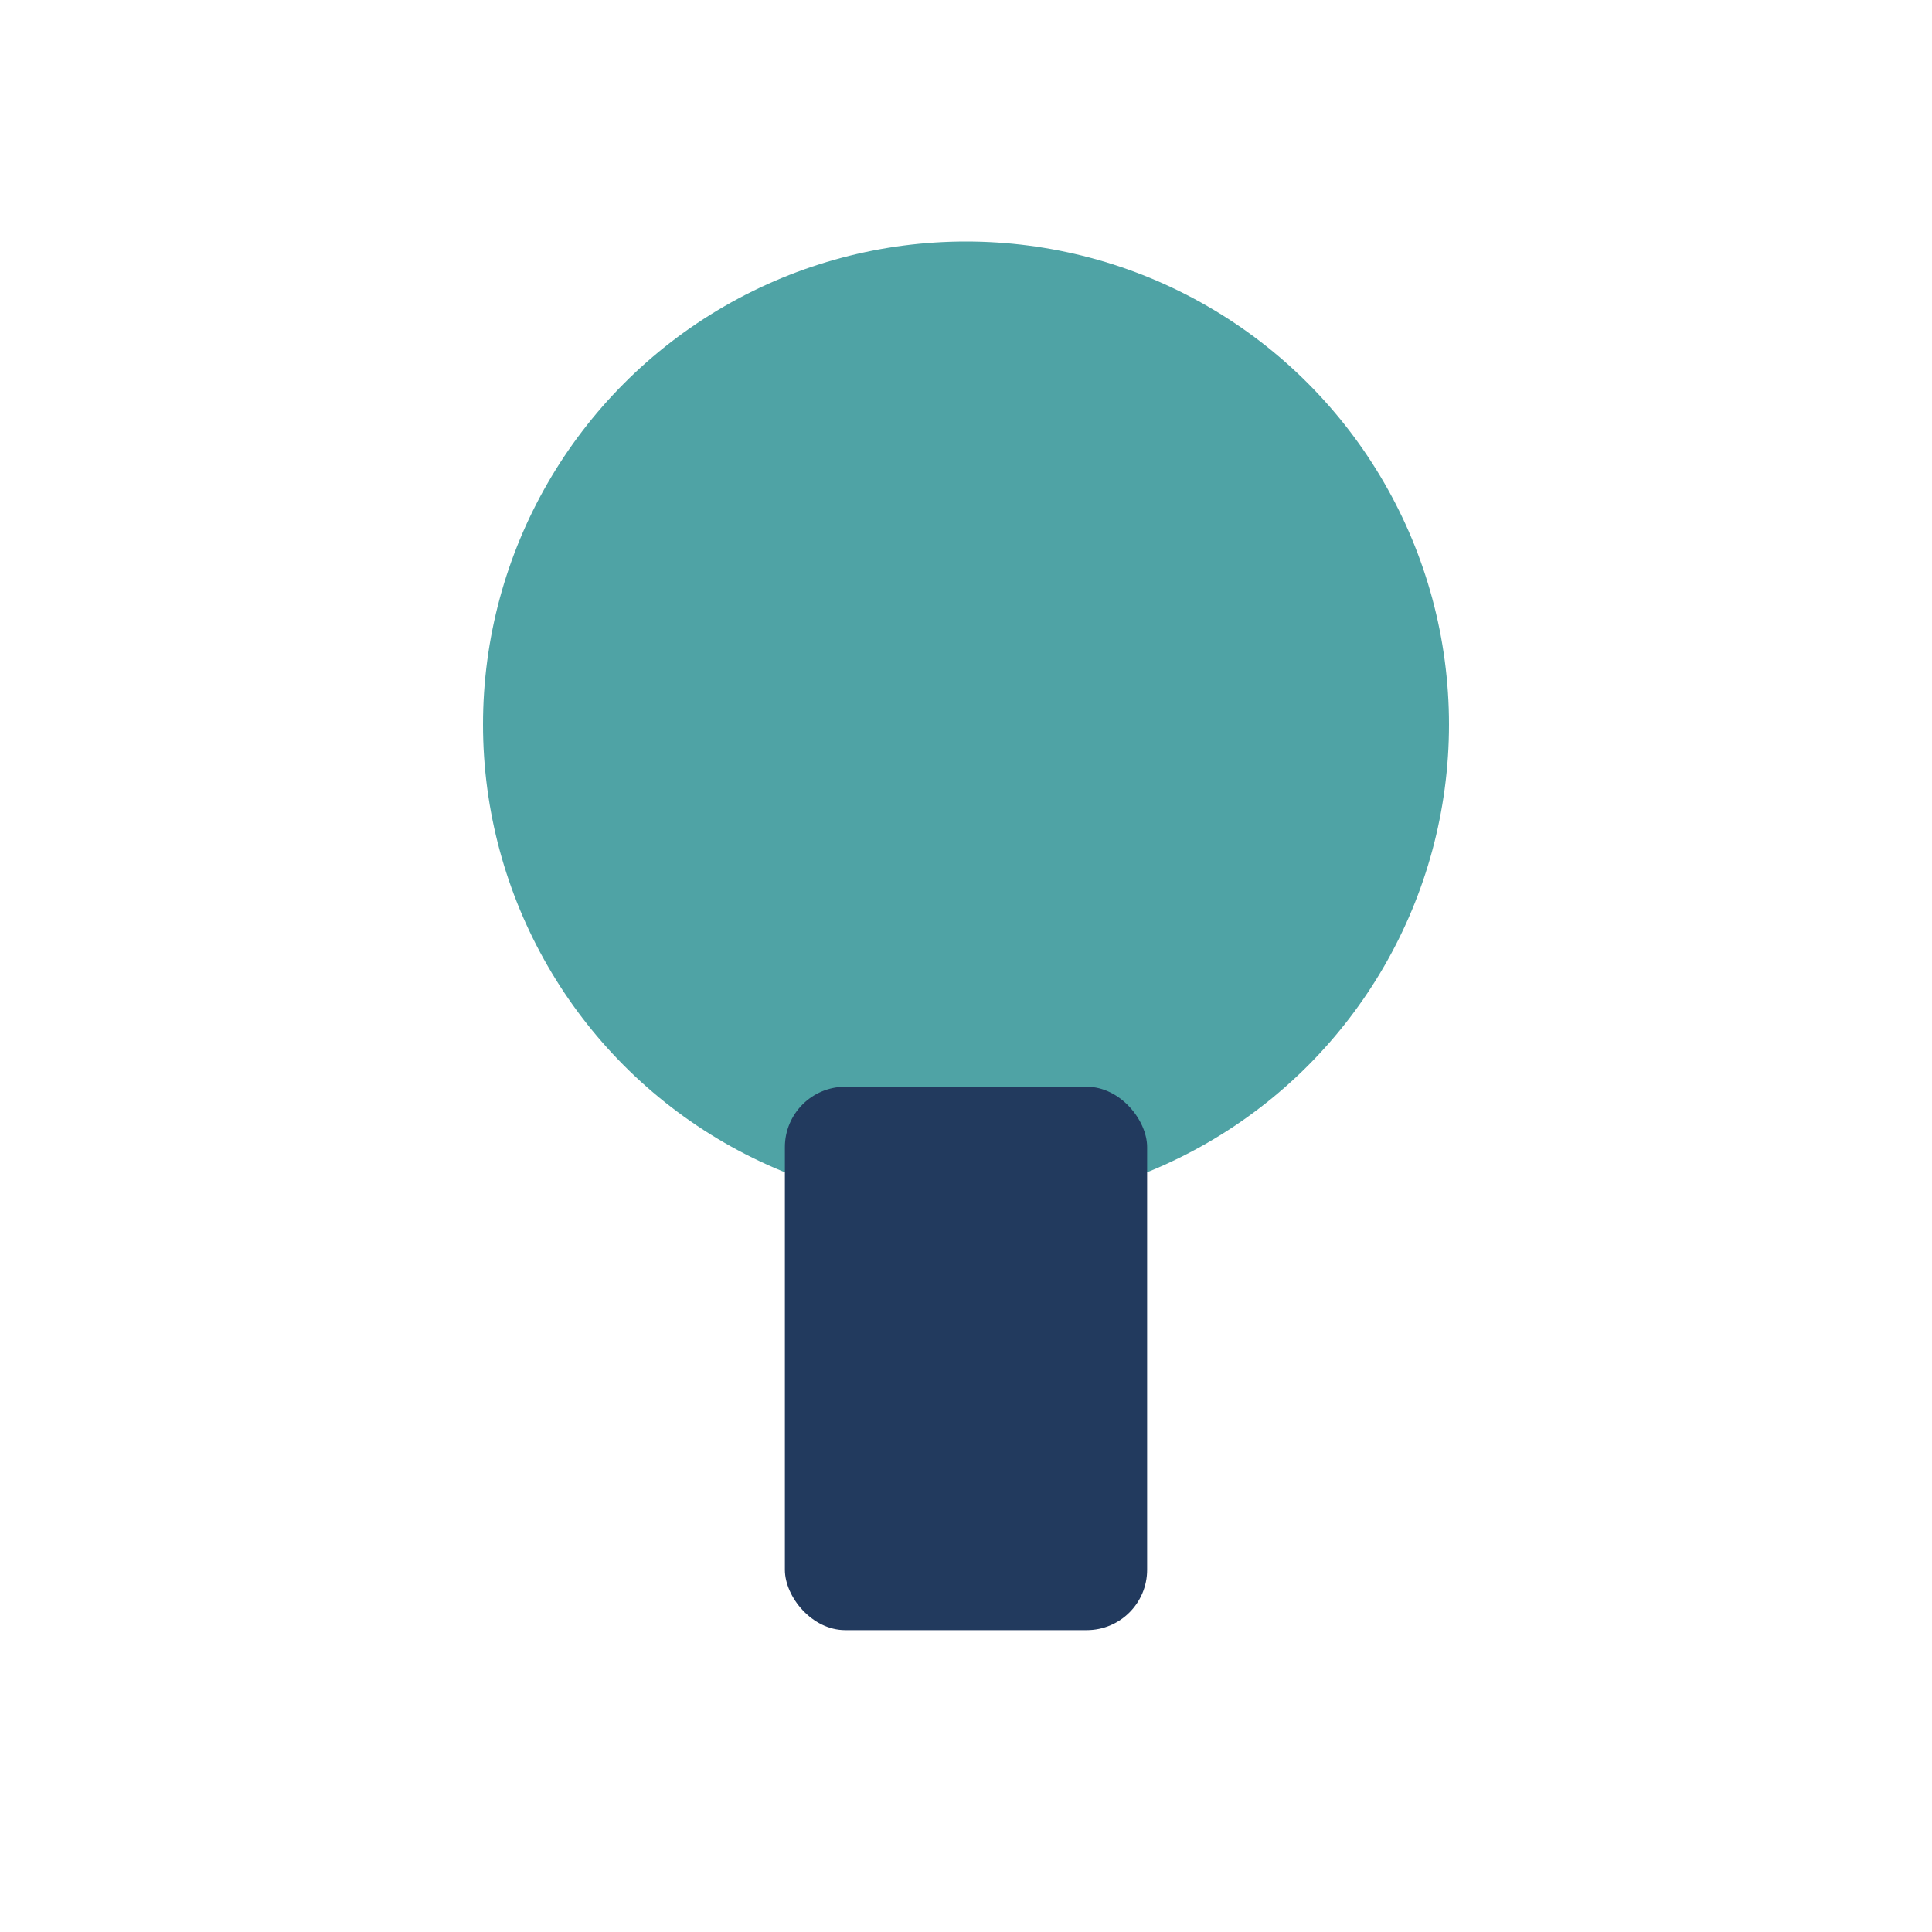 <?xml version="1.0" encoding="UTF-8"?>
<svg xmlns="http://www.w3.org/2000/svg" width="32" height="32" viewBox="0 0 32 32"><circle cx="16" cy="12" r="8" fill="#4FA3A5"/><rect x="13" y="18" width="6" height="9" rx="1" fill="#223A5E"/></svg>